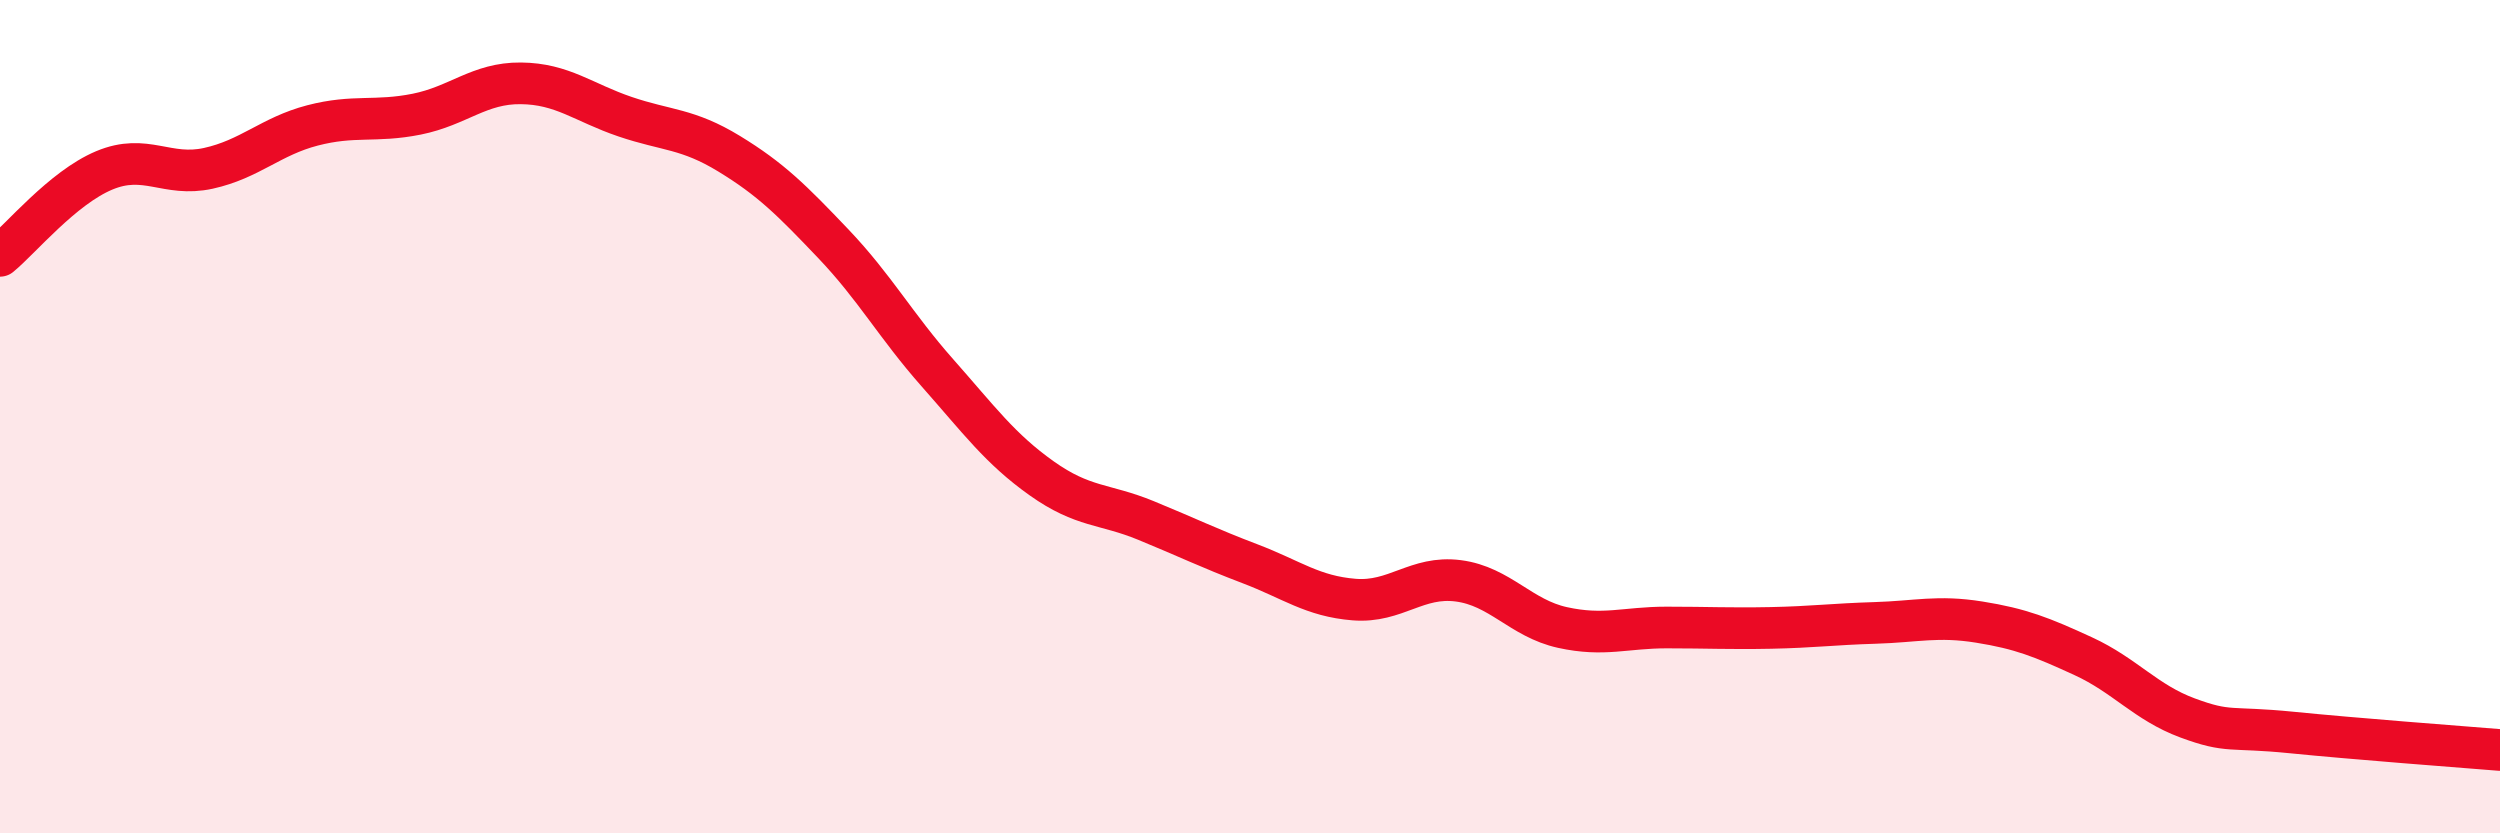 
    <svg width="60" height="20" viewBox="0 0 60 20" xmlns="http://www.w3.org/2000/svg">
      <path
        d="M 0,6.14 C 0.5,5.73 1.5,4.51 2.5,4.09 C 3.5,3.67 4,4.26 5,4.04 C 6,3.82 6.5,3.27 7.5,3.01 C 8.5,2.75 9,2.94 10,2.74 C 11,2.54 11.5,1.99 12.5,2 C 13.5,2.01 14,2.46 15,2.8 C 16,3.14 16.5,3.08 17.5,3.69 C 18.5,4.3 19,4.8 20,5.85 C 21,6.9 21.5,7.82 22.5,8.95 C 23.5,10.08 24,10.77 25,11.48 C 26,12.19 26.5,12.08 27.5,12.49 C 28.5,12.9 29,13.15 30,13.53 C 31,13.91 31.5,14.31 32.5,14.39 C 33.5,14.47 34,13.81 35,13.94 C 36,14.07 36.5,14.84 37.5,15.06 C 38.5,15.28 39,15.06 40,15.06 C 41,15.06 41.5,15.09 42.5,15.07 C 43.5,15.05 44,14.98 45,14.95 C 46,14.92 46.5,14.77 47.5,14.93 C 48.5,15.09 49,15.29 50,15.75 C 51,16.21 51.5,16.86 52.5,17.23 C 53.5,17.6 53.5,17.43 55,17.58 C 56.5,17.73 59,17.92 60,18L60 20L0 20Z"
        fill="#EB0A25"
        opacity="0.1"
        stroke-linecap="round"
        stroke-linejoin="round"
      />
      <path
        d="M 0,6.14 C 0.5,5.73 1.5,4.51 2.5,4.09 C 3.5,3.67 4,4.26 5,4.04 C 6,3.82 6.5,3.27 7.5,3.01 C 8.5,2.75 9,2.94 10,2.74 C 11,2.54 11.5,1.99 12.5,2 C 13.5,2.01 14,2.46 15,2.8 C 16,3.14 16.5,3.08 17.5,3.69 C 18.5,4.3 19,4.8 20,5.85 C 21,6.9 21.5,7.82 22.5,8.95 C 23.5,10.08 24,10.77 25,11.48 C 26,12.19 26.5,12.08 27.5,12.49 C 28.5,12.9 29,13.15 30,13.53 C 31,13.91 31.5,14.31 32.5,14.39 C 33.5,14.47 34,13.81 35,13.94 C 36,14.07 36.5,14.84 37.5,15.06 C 38.5,15.28 39,15.06 40,15.06 C 41,15.06 41.5,15.09 42.5,15.07 C 43.5,15.05 44,14.98 45,14.95 C 46,14.92 46.5,14.77 47.5,14.93 C 48.5,15.09 49,15.29 50,15.75 C 51,16.21 51.5,16.86 52.5,17.23 C 53.5,17.6 53.5,17.43 55,17.58 C 56.5,17.73 59,17.92 60,18"
        stroke="#EB0A25"
        stroke-width="1"
        fill="none"
        stroke-linecap="round"
        stroke-linejoin="round"
      />
    </svg>
  